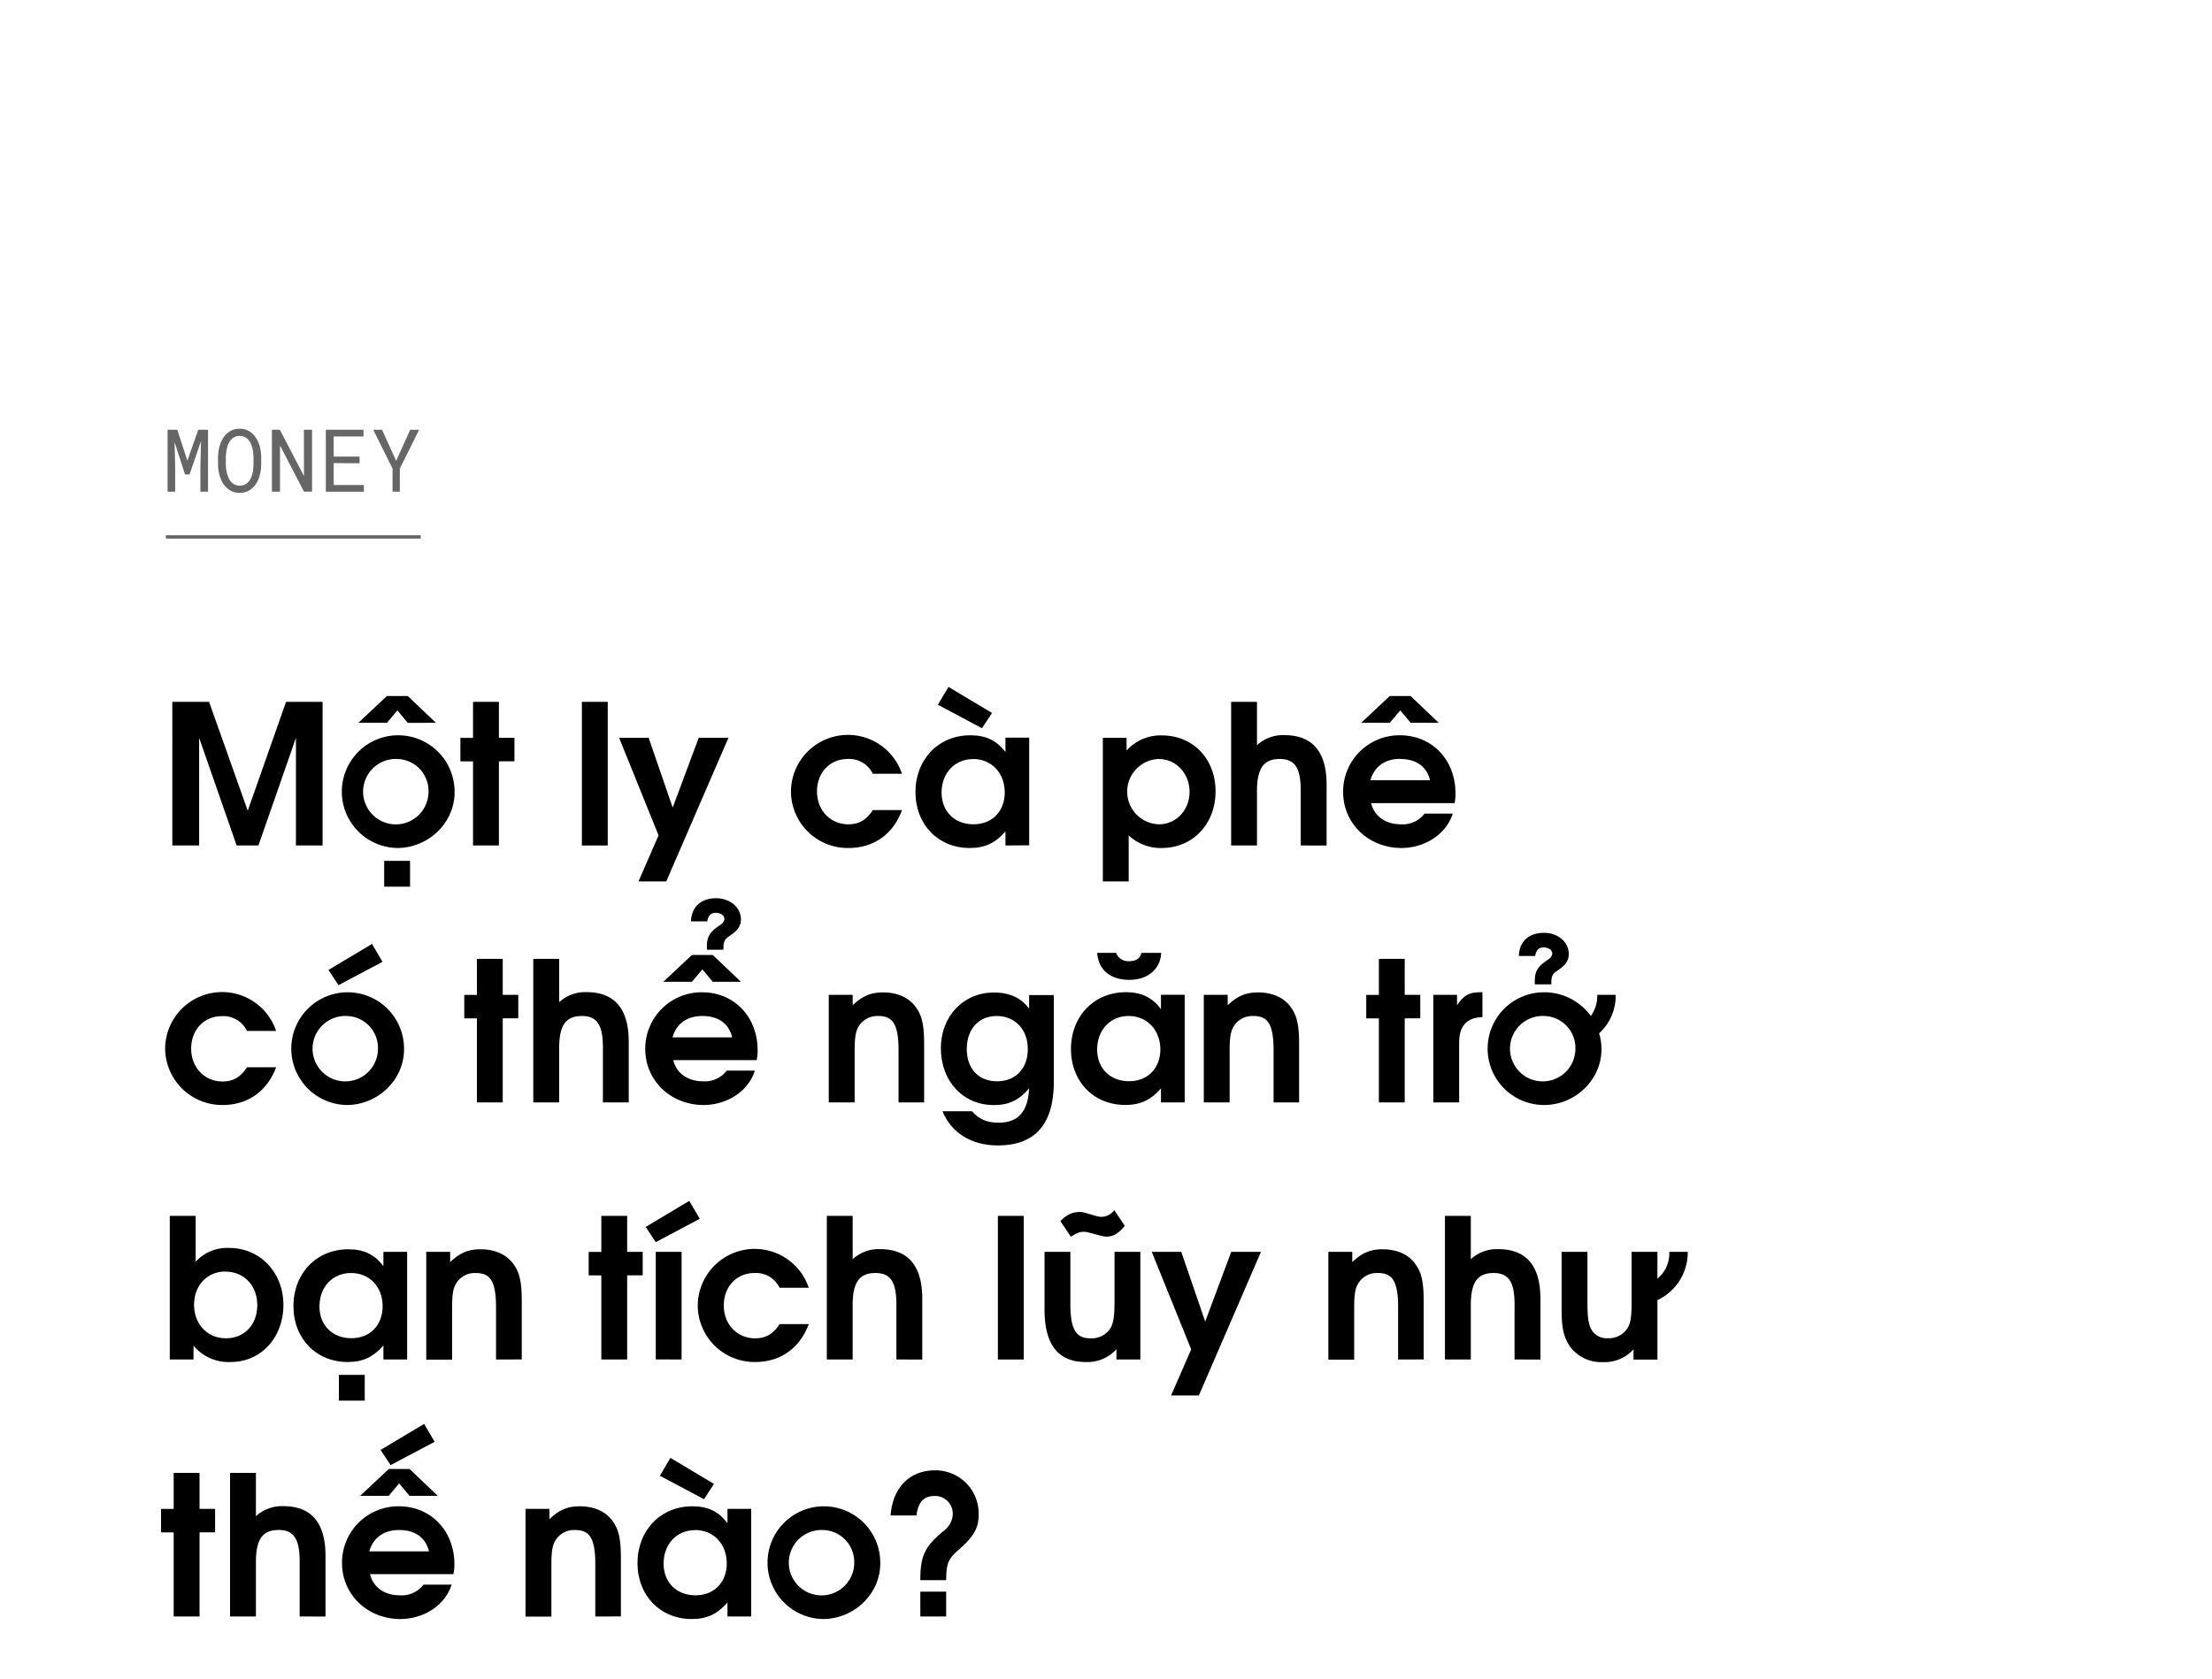 <svg id="Layer_1" data-name="Layer 1" xmlns="http://www.w3.org/2000/svg" viewBox="0 0 660 501"><title>Moeny</title><g opacity="0.6"><path d="M55.9,137.5l3.25-9.24h2.92v18.48H59.79v-7.37l.19-7.72-3.42,9.95H55.21l-3.13-9.68.19,7.45v7.37H50V128.26h2.91Z"/><path d="M77.77,140.57a11.6,11.6,0,0,1-.49,2,8.82,8.82,0,0,1-.84,1.75,6.72,6.72,0,0,1-1.23,1.42,5.32,5.32,0,0,1-1.63,1,6.27,6.27,0,0,1-4.13,0,5.44,5.44,0,0,1-1.63-1,6.54,6.54,0,0,1-1.23-1.43,8.18,8.18,0,0,1-.85-1.76,10.44,10.44,0,0,1-.51-1.94,13.5,13.5,0,0,1-.18-2v-2.11a13.64,13.64,0,0,1,.18-2,10,10,0,0,1,.5-2,9.18,9.18,0,0,1,.84-1.76,6.52,6.52,0,0,1,1.23-1.44,5.61,5.61,0,0,1,1.63-1,5.82,5.82,0,0,1,2.06-.35,5.91,5.91,0,0,1,2.07.35,5.8,5.8,0,0,1,1.64,1,6.24,6.24,0,0,1,1.22,1.43,9,9,0,0,1,.86,1.76,11.6,11.6,0,0,1,.49,1.95,15.43,15.43,0,0,1,.17,2v2.11A15.28,15.28,0,0,1,77.77,140.57Zm-2.24-5.51a10,10,0,0,0-.26-1.43,7.65,7.65,0,0,0-.49-1.34,4.54,4.54,0,0,0-.76-1.14,3.58,3.58,0,0,0-1.08-.76,3.32,3.32,0,0,0-1.45-.29A3.31,3.31,0,0,0,69,131.17a4.7,4.7,0,0,0-.77,1.13,7.92,7.92,0,0,0-.48,1.34,10.28,10.28,0,0,0-.27,1.43,13.41,13.41,0,0,0-.1,1.36v2.14a13.6,13.6,0,0,0,.1,1.37,9.87,9.87,0,0,0,.27,1.42,7.89,7.89,0,0,0,.5,1.36,4.08,4.08,0,0,0,.76,1.13,3.27,3.27,0,0,0,2.53,1.08,3.47,3.47,0,0,0,1.45-.29,3.43,3.43,0,0,0,1.08-.79,4.39,4.39,0,0,0,.75-1.12,8.1,8.1,0,0,0,.73-2.78q.07-.72.09-1.38v-2.14C75.61,136,75.58,135.54,75.53,135.06Z"/><path d="M90.71,146.74l-7.17-13.81,0,13.81H81.13V128.26h2.38l7.18,13.79,0-13.79H93.1v18.48Z"/><path d="M99.57,138.2v6.55h9v2H97.22V128.26h11.24v2H99.57v6h7.72v2Z"/><path d="M122.39,128.26h2.66l-5.75,11.59,0,6.89h-2.18l0-6.89-5.75-11.59H114l4.2,9.28Z"/></g><path d="M88.3,252.32V220.19L77.11,252.32h-6.5L59.42,220.19v32.13h-8V209.46H62.38l11.54,32.48,11.43-32.48h10.9v42.86Z"/><path d="M118.52,253.07a16.82,16.82,0,1,1,17.11-16.58C135.63,245.53,127.86,253.07,118.52,253.07Zm3.13-37.35L118.58,212l-3.13,3.71h-8.53l8.53-8h6.2l8.41,8Zm-3.13,10.79a9.76,9.76,0,1,0,9.34,9.74A9.54,9.54,0,0,0,118.52,226.51Zm-3.89,38.11V256.9h7.72v7.72Z"/><path d="M148.86,227.21v25.11h-7.72V227.21h-3.77v-7h3.77V209.46h7.72v10.73h4.64v7Z"/><path d="M173.62,252.32V209.46h7.71v42.86Z"/><path d="M198.79,263.05H190.5l6-13.75-11.77-29.11h8.81L200.71,241l7.77-20.82h8.87Z"/><path d="M253.2,253.07A16.94,16.94,0,0,1,236,236.25a17,17,0,0,1,33.12-5.33h-8.7a7.81,7.81,0,0,0-7.49-4.41c-5.33,0-9.16,4.06-9.16,9.69s4,9.8,9.34,9.8c3.19,0,5.39-1.28,7.31-4.24h8.7C266.48,249,260.68,253.07,253.2,253.07Z"/><path d="M300,252.32v-4.18c-3.07,3.48-6.15,4.93-10.67,4.93-9.4,0-16.18-7-16.18-16.7s6.84-16.94,16.35-16.94c4.64,0,7.83,1.51,10.5,5v-4.29h7.08v32.13Zm-7-35-13.16-7L283,205l13,7.77Zm-2.66,9.22c-5.51,0-9.4,4.18-9.4,10,0,5.63,3.89,9.46,9.51,9.46,5.86,0,9.34-4.18,9.34-9.51C299.77,230.63,295.83,226.51,290.32,226.51Z"/><path d="M346.63,253.07a13.75,13.75,0,0,1-9.86-3.77v13.75h-7.71V220.19h7.08V224a13.55,13.55,0,0,1,10.55-4.53c9.28,0,16,7,16,16.71S355.91,253.07,346.63,253.07Zm-.92-26.56a9.75,9.75,0,0,0,.11,19.49c5.11,0,9.11-4.24,9.11-9.69S350.93,226.51,345.71,226.51Z"/><path d="M388.1,252.32V235.91c0-6.73-1.74-9.4-6.26-9.4s-6.79,2.44-6.79,9.51v16.3h-7.71V209.46h7.71v12.93a11.44,11.44,0,0,1,8.18-3c7.72,0,12.59,4.23,12.59,14.79v18.15Z"/><path d="M434,239.68H409.1c.93,3.88,4.29,6.32,8.87,6.32a8.17,8.17,0,0,0,7.08-3.19h8.41c-2.15,6.61-8.82,10.26-15.31,10.26-9.8,0-17.4-7.3-17.4-16.7a16.81,16.81,0,0,1,16.93-16.94c9.57,0,16.59,7.31,16.59,17.29A12.66,12.66,0,0,1,434,239.68Zm-13.11-24L417.8,212l-3.13,3.71h-8.53l8.53-8h6.2l8.41,8Zm-3.07,10.79c-4.58,0-7.71,2.26-8.93,6.38h17.8C425.69,228.77,422.56,226.51,417.8,226.51Z"/><path d="M66.44,329.77A17,17,0,0,1,49.27,313a17,17,0,0,1,33.12-5.33h-8.7a7.8,7.8,0,0,0-7.48-4.41c-5.34,0-9.17,4.06-9.17,9.69s4,9.8,9.34,9.8c3.19,0,5.39-1.28,7.31-4.24h8.7C79.72,325.66,73.92,329.77,66.44,329.77Z"/><path d="M103.44,329.77a16.82,16.82,0,1,1,17.11-16.58C120.55,322.23,112.78,329.77,103.44,329.77Zm0-26.56a9.76,9.76,0,1,0,9.34,9.74A9.54,9.54,0,0,0,103.44,303.21ZM101,294l-3-4.53,13-7.77,3.13,5.34Z"/><path d="M150,303.91V329H142.3V303.91h-3.77v-7h3.77V286.16H150v10.73h4.64v7Z"/><path d="M179.89,329V312.61c0-6.73-1.74-9.4-6.27-9.4s-6.78,2.44-6.78,9.51V329h-7.72V286.16h7.72v12.93a11.42,11.42,0,0,1,8.17-3c7.72,0,12.59,4.23,12.59,14.79V329Z"/><path d="M225.76,316.38H200.88c.93,3.88,4.29,6.32,8.88,6.32a8.15,8.15,0,0,0,7.07-3.19h8.41c-2.14,6.61-8.81,10.26-15.31,10.26-9.8,0-17.4-7.3-17.4-16.7a16.81,16.81,0,0,1,16.94-16.94c9.57,0,16.58,7.31,16.58,17.29A12.14,12.14,0,0,1,225.76,316.38ZM212.66,293l-3.08-3.71L206.45,293h-8.53l8.53-8h6.21l8.41,8Zm-3.08,10.21c-4.58,0-7.71,2.26-8.93,6.38h17.81C217.47,305.47,214.34,303.21,209.58,303.21Zm8.12-23.9c-1.62,1.11-1.85,1.69-1.85,4.12h-4.93v-.87c0-3.13.87-4.41,4-6.55a2.31,2.31,0,0,0,1.22-1.74c0-1-1-1.86-2.61-1.86-1.4,0-2.21.81-2.5,2.55h-4.87c.23-5,3.71-6.9,7.48-6.9,4.18,0,7.43,2.73,7.43,6.32C221.07,276.3,220.2,277.63,217.7,279.31Z"/><path d="M268.1,329V313.3c0-8.58-2.32-10.09-6.14-10.09a6.47,6.47,0,0,0-5.69,3c-1,1.56-1.27,3.42-1.27,7.71V329h-7.72V296.89h7.14V300c2.84-2.72,5.39-3.83,9-3.83,4.47,0,8,1.63,10,4.64,1.74,2.5,2.32,5.28,2.32,11V329Z"/><path d="M297.74,341.84c-7.89,0-13.92-3.77-16.53-10.21H290c2.26,2.49,4.47,3.42,8.06,3.42,5.74,0,8.7-3.36,9-10.26-3,3.53-6,5-10.55,5-9.17,0-15.78-7.13-15.78-17,0-9.51,6.73-16.59,15.83-16.59,4.64,0,8.12,1.57,10.5,4.82v-4.06h7.37v26C314.39,336.73,307.72,341.84,297.74,341.84Zm-.35-38.63c-5.39,0-8.93,3.94-8.93,9.86s3.54,9.63,9.05,9.63,9.16-3.83,9.16-9.63S302.9,303.21,297.39,303.21Z"/><path d="M346.4,329v-4.18c-3.07,3.48-6.15,4.93-10.67,4.93-9.4,0-16.18-7-16.18-16.7s6.84-16.94,16.35-16.94c4.64,0,7.83,1.51,10.5,5.05v-4.29h7.08V329ZM337,292.42c-5.74,0-9.28-3-9.63-8.06H333a3.89,3.89,0,0,0,3.95,2.49c2,0,3.3-.87,3.59-2.49h5.92C346.29,289.17,342.46,292.42,337,292.42Zm-.23,10.79c-5.51,0-9.4,4.18-9.4,10,0,5.63,3.89,9.46,9.51,9.46,5.86,0,9.34-4.18,9.34-9.51C346.17,307.33,342.23,303.21,336.72,303.21Z"/><path d="M380,329V313.3c0-8.58-2.32-10.09-6.15-10.09a6.47,6.47,0,0,0-5.68,3c-1,1.56-1.28,3.42-1.28,7.71V329h-7.71V296.89h7.13V300c2.85-2.72,5.4-3.83,9-3.83,4.47,0,8,1.63,10,4.64,1.73,2.5,2.31,5.28,2.31,11V329Z"/><path d="M419.13,303.91V329h-7.71V303.91h-3.77v-7h3.77V286.16h7.71v10.73h4.64v7Z"/><path d="M435.37,311.16V329h-7.71V296.89h7.08V300c2-3,3.65-3.89,7-3.89h.58v7.43C437.63,303.67,435.37,306.17,435.37,311.16Z"/><path d="M477.13,308.37a16.19,16.19,0,0,1,.7,4.82c0,9-7.77,16.58-17.11,16.58a16.82,16.82,0,1,1-.06-33.64,17.16,17.16,0,0,1,14,7.08,10.26,10.26,0,0,0,1.91-6.32h5.51A15.11,15.11,0,0,1,477.13,308.37Zm-16.41-5.16a9.76,9.76,0,1,0,9.34,9.74A9.53,9.53,0,0,0,460.72,303.21Zm4-13.57c-1.62,1.1-1.85,1.68-1.85,4.12h-4.93v-.87c0-3.14.87-4.41,4-6.56a2.31,2.31,0,0,0,1.22-1.74c0-1-1.05-1.85-2.62-1.85-1.39,0-2.2.81-2.49,2.55h-4.87c.23-5.05,3.71-6.9,7.48-6.9,4.18,0,7.42,2.72,7.42,6.32C468.08,286.62,467.21,288,464.72,289.64Z"/><path d="M68.87,406.47a13.58,13.58,0,0,1-11.13-4.87v4.12H50.66V362.86h7.72v13.69a12.72,12.72,0,0,1,10-4.12c9.22,0,16.18,7.31,16.18,17S77.92,406.47,68.87,406.47Zm-1.62-27c-5.39,0-9.34,4.12-9.34,9.92s4,10,9.51,10,9.34-4.06,9.34-9.92S72.76,379.5,67.25,379.5Z"/><path d="M114.4,405.72v-4.18c-3.07,3.48-6.15,4.93-10.67,4.93-9.4,0-16.18-7-16.18-16.7s6.84-16.94,16.36-16.94c4.63,0,7.83,1.51,10.49,5.05v-4.29h7.08v32.13Zm-9.68-25.81c-5.51,0-9.4,4.18-9.4,10,0,5.63,3.89,9.46,9.51,9.46,5.86,0,9.34-4.18,9.34-9.51C114.17,384,110.23,379.91,104.72,379.91Zm-3.6,38.1V410.3h7.71V418Z"/><path d="M148,405.72V390c0-8.58-2.32-10.09-6.15-10.09a6.47,6.47,0,0,0-5.68,3c-1,1.56-1.28,3.42-1.28,7.71v15.14h-7.71V373.59h7.13v3.07c2.85-2.72,5.4-3.83,9.05-3.83,4.47,0,7.95,1.63,10,4.64,1.74,2.5,2.32,5.28,2.32,11v17.23Z"/><path d="M187.13,380.61v25.11h-7.71V380.61h-3.77v-7h3.77V362.86h7.71v10.73h4.64v7Z"/><path d="M195.66,370.69l-3-4.53,13-7.77,3.14,5.34Zm0,35V373.59h7.71v32.13Z"/><path d="M225.36,406.47a16.94,16.94,0,0,1-17.17-16.82,17,17,0,0,1,33.12-5.33h-8.7a7.81,7.81,0,0,0-7.49-4.41c-5.33,0-9.16,4.06-9.16,9.69s4,9.8,9.34,9.8c3.19,0,5.39-1.28,7.31-4.24h8.7C238.64,402.36,232.84,406.47,225.36,406.47Z"/><path d="M267.46,405.72V389.31c0-6.73-1.74-9.4-6.26-9.4s-6.79,2.44-6.79,9.51v16.3H246.7V362.86h7.71v12.93a11.44,11.44,0,0,1,8.18-3c7.72,0,12.59,4.23,12.59,14.79v18.15Z"/><path d="M297.74,405.72V362.86h7.71v42.86Z"/><path d="M333.12,405.72v-3.07a11.63,11.63,0,0,1-9.22,3.82c-7.48,0-12.24-4.35-12.24-15.66V373.59h7.71v15.72c0,8.52,2.38,10.09,6.09,10.09a6.65,6.65,0,0,0,5.86-3c.87-1.45,1.22-3.42,1.22-7.71V373.59h7.71v32.13Zm-3-36.66c-1.39,0-5.45-1.45-6.55-1.45-1.45,0-1.86.18-4.06,1.45l-3.13-4.64c2-2,3.54-2.72,6-2.72,1.39,0,4.64,1.45,6.21,1.45a4.83,4.83,0,0,0,3.88-2l3.14,4.69C333.7,368.14,332.13,369.06,330.1,369.06Z"/><path d="M357.71,416.45h-8.29l6-13.75-11.77-29.11h8.81l7.14,20.82,7.77-20.82h8.87Z"/><path d="M417.16,405.72V390c0-8.58-2.32-10.09-6.15-10.09a6.47,6.47,0,0,0-5.68,3c-1,1.56-1.28,3.42-1.28,7.71v15.14h-7.71V373.59h7.13v3.07c2.85-2.72,5.4-3.83,9-3.83,4.47,0,8,1.63,10,4.64,1.73,2.5,2.32,5.28,2.32,11v17.23Z"/><path d="M451.9,405.72V389.31c0-6.73-1.74-9.4-6.26-9.4s-6.79,2.44-6.79,9.51v16.3h-7.71V362.86h7.71v12.93a11.44,11.44,0,0,1,8.18-3c7.72,0,12.59,4.23,12.59,14.79v18.15Z"/><path d="M494.53,388v17.75H487.4v-3.07a11.63,11.63,0,0,1-9.22,3.82,11.5,11.5,0,0,1-9.8-4.75c-1.8-2.67-2.44-5.45-2.44-10.91V373.59h7.71v15.72c0,4.29.47,6.67,1.57,8.06a5.26,5.26,0,0,0,4.52,2,6.58,6.58,0,0,0,5.86-3c.93-1.39,1.22-3.48,1.22-7.71V373.59h7.71v8a9.69,9.69,0,0,0,3.54-8h5.51A15.73,15.73,0,0,1,494.53,388Z"/><path d="M59.54,457.31v25.11H51.82V457.31H48.05v-7h3.77V439.56h7.72v10.73h4.64v7Z"/><path d="M89.41,482.42V466c0-6.73-1.74-9.4-6.27-9.4s-6.78,2.44-6.78,9.51v16.3H68.64V439.56h7.72v12.93a11.42,11.42,0,0,1,8.17-3c7.72,0,12.59,4.23,12.59,14.79v18.15Z"/><path d="M135.28,469.78H110.4c.93,3.88,4.29,6.32,8.88,6.32a8.16,8.16,0,0,0,7.07-3.19h8.41c-2.14,6.61-8.81,10.26-15.31,10.26-9.8,0-17.4-7.3-17.4-16.7A16.81,16.81,0,0,1,119,449.53c9.56,0,16.58,7.31,16.58,17.29A12.66,12.66,0,0,1,135.28,469.78ZM122.17,446.4l-3.07-3.71L116,446.4h-8.53l8.53-8h6.2l8.41,8Zm-3.07,10.21c-4.58,0-7.71,2.26-8.93,6.38H128C127,458.87,123.86,456.61,119.1,456.61Zm-2.55-19.37-3-4.53,13-7.77,3.13,5.34Z"/><path d="M177.62,482.42V466.7c0-8.58-2.32-10.09-6.14-10.09a6.47,6.47,0,0,0-5.69,3c-1,1.56-1.27,3.42-1.27,7.71v15.14H156.8V450.29h7.14v3.07c2.84-2.72,5.39-3.83,9-3.83,4.47,0,8,1.63,10,4.64,1.74,2.5,2.32,5.28,2.32,11v17.23Z"/><path d="M217.06,482.42v-4.18c-3.07,3.48-6.14,4.93-10.67,4.93-9.39,0-16.18-7-16.18-16.7s6.84-16.94,16.36-16.94c4.64,0,7.83,1.51,10.49,5.05v-4.29h7.08v32.13Zm-7-35-13.16-7,3.13-5.34,13,7.77Zm-2.66,9.22c-5.51,0-9.4,4.18-9.4,10,0,5.63,3.89,9.46,9.51,9.46,5.86,0,9.34-4.18,9.34-9.51C216.83,460.73,212.89,456.61,207.38,456.61Z"/><path d="M245.54,483.17a16.82,16.82,0,1,1,17.11-16.58C262.65,475.63,254.88,483.17,245.54,483.17Zm0-26.56a9.76,9.76,0,1,0,9.34,9.74A9.54,9.54,0,0,0,245.54,456.61Z"/><path d="M286.08,462.47c-3.19,2.78-3.71,4.06-3.77,9.1H274.6c0-7.25,1.28-10,7.07-14.79a6.45,6.45,0,0,0,2.61-4.93,5.27,5.27,0,0,0-5.51-5.39c-3.13,0-4.81,1.86-5.33,5.8h-7.71c.69-9,6.32-13.46,13.22-13.46A12.88,12.88,0,0,1,292,452.09C292,456,290.55,458.58,286.08,462.47ZM274.6,482.42V475h7.71v7.42Z"/><line x1="49.5" y1="160.24" x2="125.53" y2="160.24" stroke="#000" stroke-miterlimit="10" opacity="0.6"/></svg>